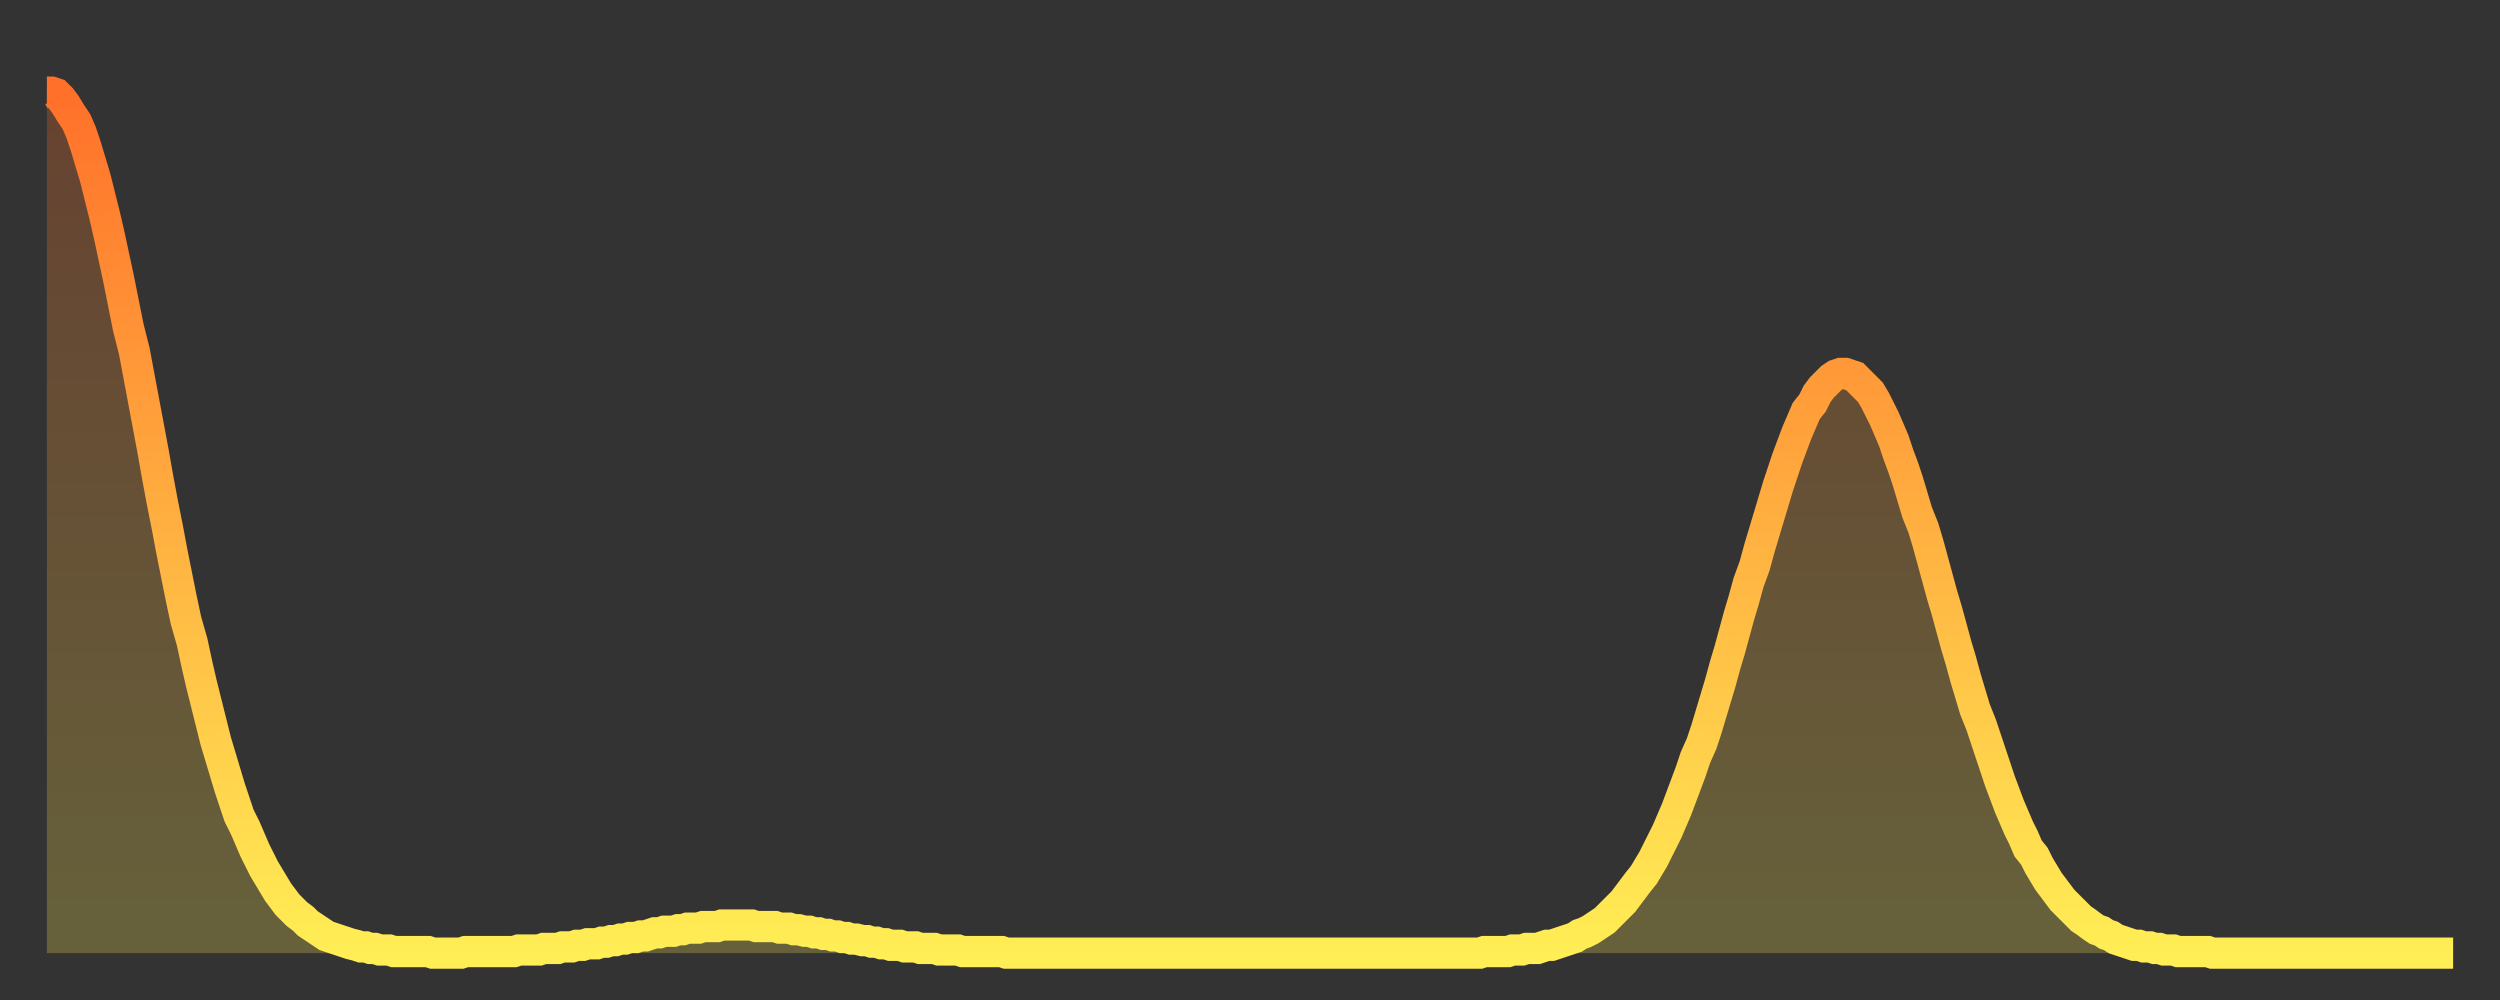 <?xml version="1.0" encoding="utf-8" ?>
<svg baseProfile="full" height="64" version="1.1" width="160" xmlns="http://www.w3.org/2000/svg" xmlns:ev="http://www.w3.org/2001/xml-events" xmlns:xlink="http://www.w3.org/1999/xlink"><rect width="100%" height="100%" fill="#333333" stroke="none"/><defs><linearGradient id="id37090" x1="0" x2="0" y1="0" y2="1"><stop offset="0%" stop-color="#ff702a" /><stop offset="50%" stop-color="#ffaf40" /><stop offset="100%" stop-color="#ffee55" /></linearGradient></defs><g transform="translate(3,3)"><g><path d="M 0.0 2.9 0.3 2.9 0.6 3.0 0.9 3.3 1.2 3.7 1.5 4.2 1.9 4.8 2.2 5.5 2.5 6.4 2.8 7.4 3.1 8.4 3.4 9.6 3.7 10.8 4.0 12.1 4.3 13.5 4.6 14.9 4.9 16.4 5.2 17.9 5.6 19.5 5.9 21.1 6.2 22.7 6.5 24.3 6.8 25.9 7.1 27.6 7.4 29.2 7.7 30.7 8.0 32.3 8.3 33.8 8.6 35.3 8.9 36.7 9.3 38.1 9.6 39.5 9.9 40.8 10.2 42.0 10.5 43.2 10.8 44.4 11.1 45.4 11.4 46.4 11.7 47.4 12.0 48.3 12.3 49.2 12.7 50.0 13.0 50.7 13.3 51.4 13.6 52.0 13.9 52.6 14.2 53.1 14.5 53.6 14.8 54.1 15.1 54.5 15.4 54.9 15.7 55.2 16.0 55.5 16.4 55.8 16.7 56.1 17.0 56.3 17.3 56.5 17.6 56.7 17.9 56.9 18.2 57.0 18.5 57.1 18.8 57.2 19.1 57.3 19.4 57.4 19.8 57.5 20.1 57.6 20.4 57.6 20.7 57.7 21.0 57.7 21.3 57.8 21.6 57.8 21.9 57.8 22.2 57.9 22.5 57.9 22.8 57.9 23.1 57.9 23.5 57.9 23.8 57.9 24.1 57.9 24.4 57.9 24.7 58.0 25.0 58.0 25.3 58.0 25.6 58.0 25.9 58.0 26.2 58.0 26.5 58.0 26.8 57.9 27.2 57.9 27.5 57.9 27.8 57.9 28.1 57.9 28.4 57.9 28.7 57.9 29.0 57.9 29.3 57.9 29.6 57.9 29.9 57.9 30.2 57.8 30.6 57.8 30.9 57.8 31.2 57.8 31.5 57.8 31.8 57.7 32.1 57.7 32.4 57.7 32.7 57.7 33.0 57.6 33.3 57.6 33.6 57.6 33.9 57.5 34.3 57.5 34.6 57.4 34.9 57.4 35.2 57.4 35.5 57.3 35.8 57.3 36.1 57.2 36.4 57.2 36.7 57.1 37.0 57.1 37.3 57.0 37.7 57.0 38.0 56.9 38.3 56.9 38.6 56.8 38.9 56.7 39.2 56.7 39.5 56.6 39.8 56.6 40.1 56.6 40.4 56.5 40.7 56.5 41.0 56.4 41.4 56.4 41.7 56.4 42.0 56.3 42.3 56.3 42.6 56.3 42.9 56.3 43.2 56.2 43.5 56.2 43.8 56.2 44.1 56.2 44.4 56.2 44.7 56.2 45.1 56.2 45.4 56.3 45.7 56.3 46.0 56.3 46.3 56.3 46.6 56.3 46.9 56.4 47.2 56.4 47.5 56.4 47.8 56.5 48.1 56.5 48.5 56.6 48.8 56.6 49.1 56.7 49.4 56.7 49.7 56.8 50.0 56.8 50.3 56.9 50.6 56.9 50.9 57.0 51.2 57.0 51.5 57.1 51.8 57.1 52.2 57.2 52.5 57.2 52.8 57.3 53.1 57.3 53.4 57.4 53.7 57.4 54.0 57.5 54.3 57.5 54.6 57.5 54.9 57.6 55.2 57.6 55.6 57.6 55.9 57.7 56.2 57.7 56.5 57.7 56.8 57.7 57.1 57.8 57.4 57.8 57.7 57.8 58.0 57.8 58.3 57.8 58.6 57.9 58.9 57.9 59.3 57.9 59.6 57.9 59.9 57.9 60.2 57.9 60.5 57.9 60.8 57.9 61.1 57.9 61.4 58.0 61.7 58.0 62.0 58.0 62.3 58.0 62.6 58.0 63.0 58.0 63.3 58.0 63.6 58.0 63.9 58.0 64.2 58.0 64.5 58.0 64.8 58.0 65.1 58.0 65.4 58.0 65.7 58.0 66.0 58.0 66.4 58.0 66.7 58.0 67.0 58.0 67.3 58.0 67.6 58.0 67.9 58.0 68.2 58.0 68.5 58.0 68.8 58.0 69.1 58.0 69.4 58.0 69.7 58.0 70.1 58.0 70.4 58.0 70.7 58.0 71.0 58.0 71.3 58.0 71.6 58.0 71.9 58.0 72.2 58.0 72.5 58.0 72.8 58.0 73.1 58.0 73.5 58.0 73.8 58.0 74.1 58.0 74.4 58.0 74.7 58.0 75.0 58.0 75.3 58.0 75.6 58.0 75.9 58.0 76.2 58.0 76.5 58.0 76.8 58.0 77.2 58.0 77.5 58.0 77.8 58.0 78.1 58.0 78.4 58.0 78.7 58.0 79.0 58.0 79.3 58.0 79.6 58.0 79.9 58.0 80.2 58.0 80.5 58.0 80.9 58.0 81.2 58.0 81.5 58.0 81.8 58.0 82.1 58.0 82.4 58.0 82.7 58.0 83.0 58.0 83.3 58.0 83.6 58.0 83.9 58.0 84.3 58.0 84.6 58.0 84.9 58.0 85.2 58.0 85.5 58.0 85.8 58.0 86.1 58.0 86.4 58.0 86.7 58.0 87.0 58.0 87.3 58.0 87.6 58.0 88.0 58.0 88.3 58.0 88.6 58.0 88.9 58.0 89.2 58.0 89.5 58.0 89.8 58.0 90.1 58.0 90.4 58.0 90.7 58.0 91.0 58.0 91.4 58.0 91.7 58.0 92.0 57.9 92.3 57.9 92.6 57.9 92.9 57.9 93.2 57.9 93.5 57.9 93.8 57.8 94.1 57.8 94.4 57.8 94.7 57.7 95.1 57.7 95.4 57.7 95.7 57.6 96.0 57.5 96.3 57.5 96.6 57.4 96.9 57.3 97.2 57.2 97.5 57.1 97.8 57.0 98.1 56.8 98.4 56.7 98.8 56.5 99.1 56.3 99.4 56.1 99.7 55.9 100.0 55.6 100.3 55.3 100.6 55.0 100.9 54.7 101.2 54.3 101.5 53.9 101.8 53.5 102.2 53.0 102.5 52.5 102.8 52.0 103.1 51.4 103.4 50.8 103.7 50.2 104.0 49.5 104.3 48.8 104.6 48.0 104.9 47.2 105.2 46.4 105.5 45.5 105.9 44.6 106.2 43.7 106.5 42.7 106.8 41.7 107.1 40.7 107.4 39.6 107.7 38.6 108.0 37.5 108.3 36.4 108.6 35.4 108.9 34.3 109.3 33.2 109.6 32.1 109.9 31.1 110.2 30.1 110.5 29.1 110.8 28.1 111.1 27.2 111.4 26.3 111.7 25.5 112.0 24.7 112.3 24.0 112.6 23.3 113.0 22.8 113.3 22.2 113.6 21.8 113.9 21.5 114.2 21.2 114.5 21.0 114.8 20.9 115.1 20.9 115.4 21.0 115.7 21.1 116.0 21.4 116.3 21.7 116.7 22.1 117.0 22.6 117.3 23.2 117.6 23.8 117.9 24.5 118.2 25.2 118.5 26.1 118.8 26.9 119.1 27.8 119.4 28.8 119.7 29.8 120.1 30.8 120.4 31.8 120.7 32.9 121.0 34.0 121.3 35.1 121.6 36.1 121.9 37.2 122.2 38.3 122.5 39.3 122.8 40.4 123.1 41.4 123.4 42.4 123.8 43.4 124.1 44.3 124.4 45.2 124.7 46.1 125.0 47.0 125.3 47.8 125.6 48.6 125.9 49.3 126.2 50.0 126.5 50.6 126.8 51.3 127.2 51.8 127.5 52.4 127.8 52.9 128.1 53.4 128.4 53.8 128.7 54.2 129.0 54.6 129.3 54.9 129.6 55.2 129.9 55.5 130.2 55.8 130.5 56.0 130.9 56.3 131.2 56.5 131.5 56.6 131.8 56.8 132.1 56.9 132.4 57.1 132.7 57.2 133.0 57.3 133.3 57.4 133.6 57.5 133.9 57.5 134.2 57.6 134.6 57.6 134.9 57.7 135.2 57.7 135.5 57.8 135.8 57.8 136.1 57.8 136.4 57.9 136.7 57.9 137.0 57.9 137.3 57.9 137.6 57.9 138.0 57.9 138.3 57.9 138.6 58.0 138.9 58.0 139.2 58.0 139.5 58.0 139.8 58.0 140.1 58.0 140.4 58.0 140.7 58.0 141.0 58.0 141.3 58.0 141.7 58.0 142.0 58.0 142.3 58.0 142.6 58.0 142.9 58.0 143.2 58.0 143.5 58.0 143.8 58.0 144.1 58.0 144.4 58.0 144.7 58.0 145.1 58.0 145.4 58.0 145.7 58.0 146.0 58.0 146.3 58.0 146.6 58.0 146.9 58.0 147.2 58.0 147.5 58.0 147.8 58.0 148.1 58.0 148.4 58.0 148.8 58.0 149.1 58.0 149.4 58.0 149.7 58.0 150.0 58.0 150.3 58.0 150.6 58.0 150.9 58.0 151.2 58.0 151.5 58.0 151.8 58.0 152.1 58.0 152.5 58.0 152.8 58.0 153.1 58.0 153.4 58.0 153.7 58.0 154.0 58.0" fill="none" id="graph-curve" opacity="1" stroke="url(#id37090)" stroke-width="2" /><path d="M 0 58 L 0.0 2.9 0.3 2.9 0.6 3.0 0.9 3.3 1.2 3.7 1.5 4.2 1.9 4.8 2.2 5.5 2.5 6.4 2.8 7.4 3.1 8.4 3.4 9.6 3.7 10.8 4.0 12.1 4.3 13.5 4.6 14.9 4.9 16.4 5.2 17.9 5.6 19.5 5.9 21.1 6.2 22.7 6.5 24.3 6.8 25.9 7.1 27.6 7.4 29.2 7.7 30.7 8.0 32.3 8.3 33.8 8.6 35.3 8.9 36.7 9.3 38.1 9.6 39.5 9.9 40.8 10.2 42.0 10.5 43.2 10.8 44.4 11.1 45.4 11.4 46.4 11.7 47.4 12.0 48.3 12.3 49.2 12.7 50.0 13.0 50.7 13.3 51.4 13.6 52.0 13.9 52.6 14.2 53.1 14.5 53.6 14.8 54.1 15.1 54.5 15.4 54.9 15.7 55.2 16.0 55.5 16.4 55.8 16.7 56.1 17.0 56.3 17.3 56.5 17.6 56.7 17.9 56.9 18.2 57.0 18.5 57.1 18.8 57.2 19.1 57.3 19.4 57.4 19.8 57.5 20.1 57.6 20.4 57.6 20.7 57.7 21.0 57.7 21.3 57.8 21.6 57.8 21.9 57.8 22.2 57.9 22.5 57.9 22.8 57.9 23.1 57.9 23.5 57.9 23.8 57.9 24.1 57.9 24.4 57.9 24.7 58.0 25.0 58.0 25.3 58.0 25.6 58.0 25.9 58.0 26.2 58.0 26.5 58.0 26.8 57.9 27.2 57.9 27.5 57.9 27.8 57.9 28.1 57.9 28.4 57.9 28.7 57.9 29.0 57.9 29.3 57.9 29.6 57.9 29.9 57.9 30.2 57.8 30.6 57.8 30.9 57.8 31.2 57.8 31.5 57.8 31.8 57.7 32.1 57.7 32.4 57.7 32.7 57.7 33.0 57.6 33.3 57.6 33.6 57.6 33.9 57.5 34.3 57.5 34.6 57.4 34.9 57.4 35.2 57.4 35.5 57.3 35.8 57.3 36.1 57.2 36.4 57.2 36.7 57.1 37.0 57.1 37.3 57.0 37.7 57.0 38.0 56.9 38.3 56.9 38.6 56.8 38.9 56.7 39.2 56.7 39.5 56.6 39.8 56.6 40.1 56.6 40.4 56.5 40.7 56.5 41.0 56.4 41.4 56.4 41.7 56.4 42.0 56.3 42.3 56.3 42.6 56.3 42.9 56.3 43.2 56.2 43.5 56.2 43.8 56.2 44.1 56.2 44.4 56.2 44.7 56.2 45.1 56.2 45.4 56.3 45.7 56.3 46.0 56.3 46.3 56.3 46.6 56.3 46.9 56.4 47.2 56.4 47.5 56.4 47.8 56.5 48.1 56.5 48.5 56.6 48.8 56.6 49.1 56.7 49.4 56.7 49.7 56.8 50.0 56.8 50.3 56.9 50.6 56.9 50.9 57.0 51.2 57.0 51.5 57.1 51.8 57.1 52.2 57.2 52.5 57.2 52.8 57.3 53.1 57.3 53.4 57.4 53.7 57.4 54.0 57.5 54.3 57.5 54.6 57.5 54.9 57.6 55.2 57.6 55.6 57.6 55.9 57.7 56.2 57.7 56.5 57.7 56.8 57.7 57.1 57.8 57.4 57.8 57.7 57.8 58.0 57.8 58.3 57.8 58.6 57.9 58.9 57.9 59.3 57.9 59.6 57.9 59.9 57.9 60.2 57.9 60.5 57.9 60.8 57.9 61.1 57.9 61.4 58.0 61.7 58.0 62.0 58.0 62.3 58.0 62.6 58.0 63.0 58.0 63.3 58.0 63.6 58.0 63.9 58.0 64.2 58.0 64.5 58.0 64.8 58.0 65.1 58.0 65.4 58.0 65.7 58.0 66.0 58.0 66.4 58.0 66.7 58.0 67.0 58.0 67.3 58.0 67.6 58.0 67.9 58.0 68.2 58.0 68.5 58.0 68.8 58.0 69.1 58.0 69.4 58.0 69.7 58.0 70.1 58.0 70.4 58.0 70.7 58.0 71.0 58.0 71.3 58.0 71.6 58.0 71.9 58.0 72.2 58.0 72.5 58.0 72.8 58.0 73.1 58.0 73.5 58.0 73.8 58.0 74.1 58.0 74.4 58.0 74.7 58.0 75.0 58.0 75.3 58.0 75.6 58.0 75.9 58.0 76.2 58.0 76.5 58.0 76.8 58.0 77.2 58.0 77.5 58.0 77.8 58.0 78.1 58.0 78.4 58.0 78.7 58.0 79.0 58.0 79.3 58.0 79.6 58.0 79.9 58.0 80.2 58.0 80.5 58.0 80.9 58.0 81.2 58.0 81.5 58.0 81.8 58.0 82.1 58.0 82.4 58.0 82.7 58.0 83.0 58.0 83.3 58.0 83.6 58.0 83.9 58.0 84.3 58.0 84.6 58.0 84.9 58.0 85.2 58.0 85.5 58.0 85.8 58.0 86.1 58.0 86.4 58.0 86.7 58.0 87.0 58.0 87.3 58.0 87.6 58.0 88.0 58.0 88.3 58.0 88.6 58.0 88.9 58.0 89.2 58.0 89.5 58.0 89.8 58.0 90.1 58.0 90.4 58.0 90.7 58.0 91.0 58.0 91.4 58.0 91.7 58.0 92.0 57.9 92.3 57.9 92.6 57.9 92.9 57.9 93.2 57.9 93.5 57.9 93.8 57.8 94.1 57.8 94.4 57.8 94.7 57.7 95.1 57.7 95.4 57.7 95.7 57.6 96.0 57.5 96.3 57.5 96.6 57.4 96.9 57.3 97.2 57.2 97.5 57.1 97.8 57.0 98.1 56.8 98.4 56.7 98.8 56.5 99.1 56.3 99.4 56.1 99.7 55.9 100.0 55.6 100.3 55.3 100.6 55.0 100.9 54.7 101.2 54.3 101.5 53.9 101.8 53.5 102.2 53.0 102.5 52.5 102.8 52.0 103.1 51.4 103.4 50.8 103.7 50.2 104.0 49.5 104.3 48.8 104.6 48.0 104.9 47.2 105.2 46.4 105.5 45.5 105.9 44.6 106.2 43.7 106.5 42.7 106.8 41.7 107.1 40.7 107.4 39.6 107.7 38.6 108.0 37.5 108.3 36.4 108.6 35.4 108.9 34.3 109.3 33.2 109.6 32.1 109.9 31.1 110.2 30.1 110.5 29.1 110.8 28.1 111.1 27.2 111.4 26.3 111.7 25.5 112.0 24.7 112.3 24.0 112.6 23.3 113.0 22.8 113.3 22.2 113.6 21.8 113.9 21.5 114.2 21.2 114.5 21.0 114.8 20.9 115.1 20.9 115.4 21.0 115.7 21.1 116.0 21.4 116.3 21.7 116.7 22.1 117.0 22.6 117.3 23.2 117.6 23.8 117.9 24.5 118.2 25.2 118.5 26.1 118.8 26.9 119.1 27.8 119.4 28.8 119.7 29.8 120.1 30.8 120.4 31.8 120.7 32.9 121.0 34.0 121.3 35.1 121.6 36.1 121.9 37.2 122.2 38.3 122.5 39.3 122.8 40.4 123.1 41.4 123.4 42.4 123.8 43.4 124.1 44.3 124.4 45.2 124.7 46.1 125.0 47.0 125.3 47.8 125.6 48.6 125.9 49.3 126.2 50.0 126.5 50.6 126.8 51.3 127.2 51.8 127.5 52.4 127.8 52.9 128.1 53.4 128.4 53.8 128.7 54.2 129.0 54.6 129.3 54.9 129.6 55.2 129.9 55.5 130.2 55.8 130.5 56.0 130.9 56.3 131.2 56.5 131.5 56.6 131.8 56.8 132.1 56.9 132.4 57.1 132.7 57.2 133.0 57.3 133.3 57.4 133.6 57.5 133.9 57.5 134.2 57.6 134.6 57.6 134.9 57.7 135.2 57.7 135.5 57.8 135.8 57.8 136.1 57.8 136.4 57.9 136.7 57.9 137.0 57.9 137.3 57.9 137.6 57.9 138.0 57.9 138.3 57.9 138.6 58.0 138.9 58.0 139.2 58.0 139.5 58.0 139.8 58.0 140.1 58.0 140.4 58.0 140.7 58.0 141.0 58.0 141.3 58.0 141.7 58.0 142.0 58.0 142.3 58.0 142.6 58.0 142.9 58.0 143.2 58.0 143.5 58.0 143.8 58.0 144.1 58.0 144.4 58.0 144.7 58.0 145.1 58.0 145.4 58.0 145.7 58.0 146.0 58.0 146.3 58.0 146.6 58.0 146.9 58.0 147.2 58.0 147.5 58.0 147.8 58.0 148.1 58.0 148.4 58.0 148.8 58.0 149.1 58.0 149.4 58.0 149.7 58.0 150.0 58.0 150.3 58.0 150.6 58.0 150.9 58.0 151.2 58.0 151.5 58.0 151.8 58.0 152.1 58.0 152.5 58.0 152.8 58.0 153.1 58.0 153.4 58.0 153.7 58.0 154.0 58.0 154 58" fill="url(#id37090)" fill-opacity=".25" id="graph-shadow" /></g></g></svg>